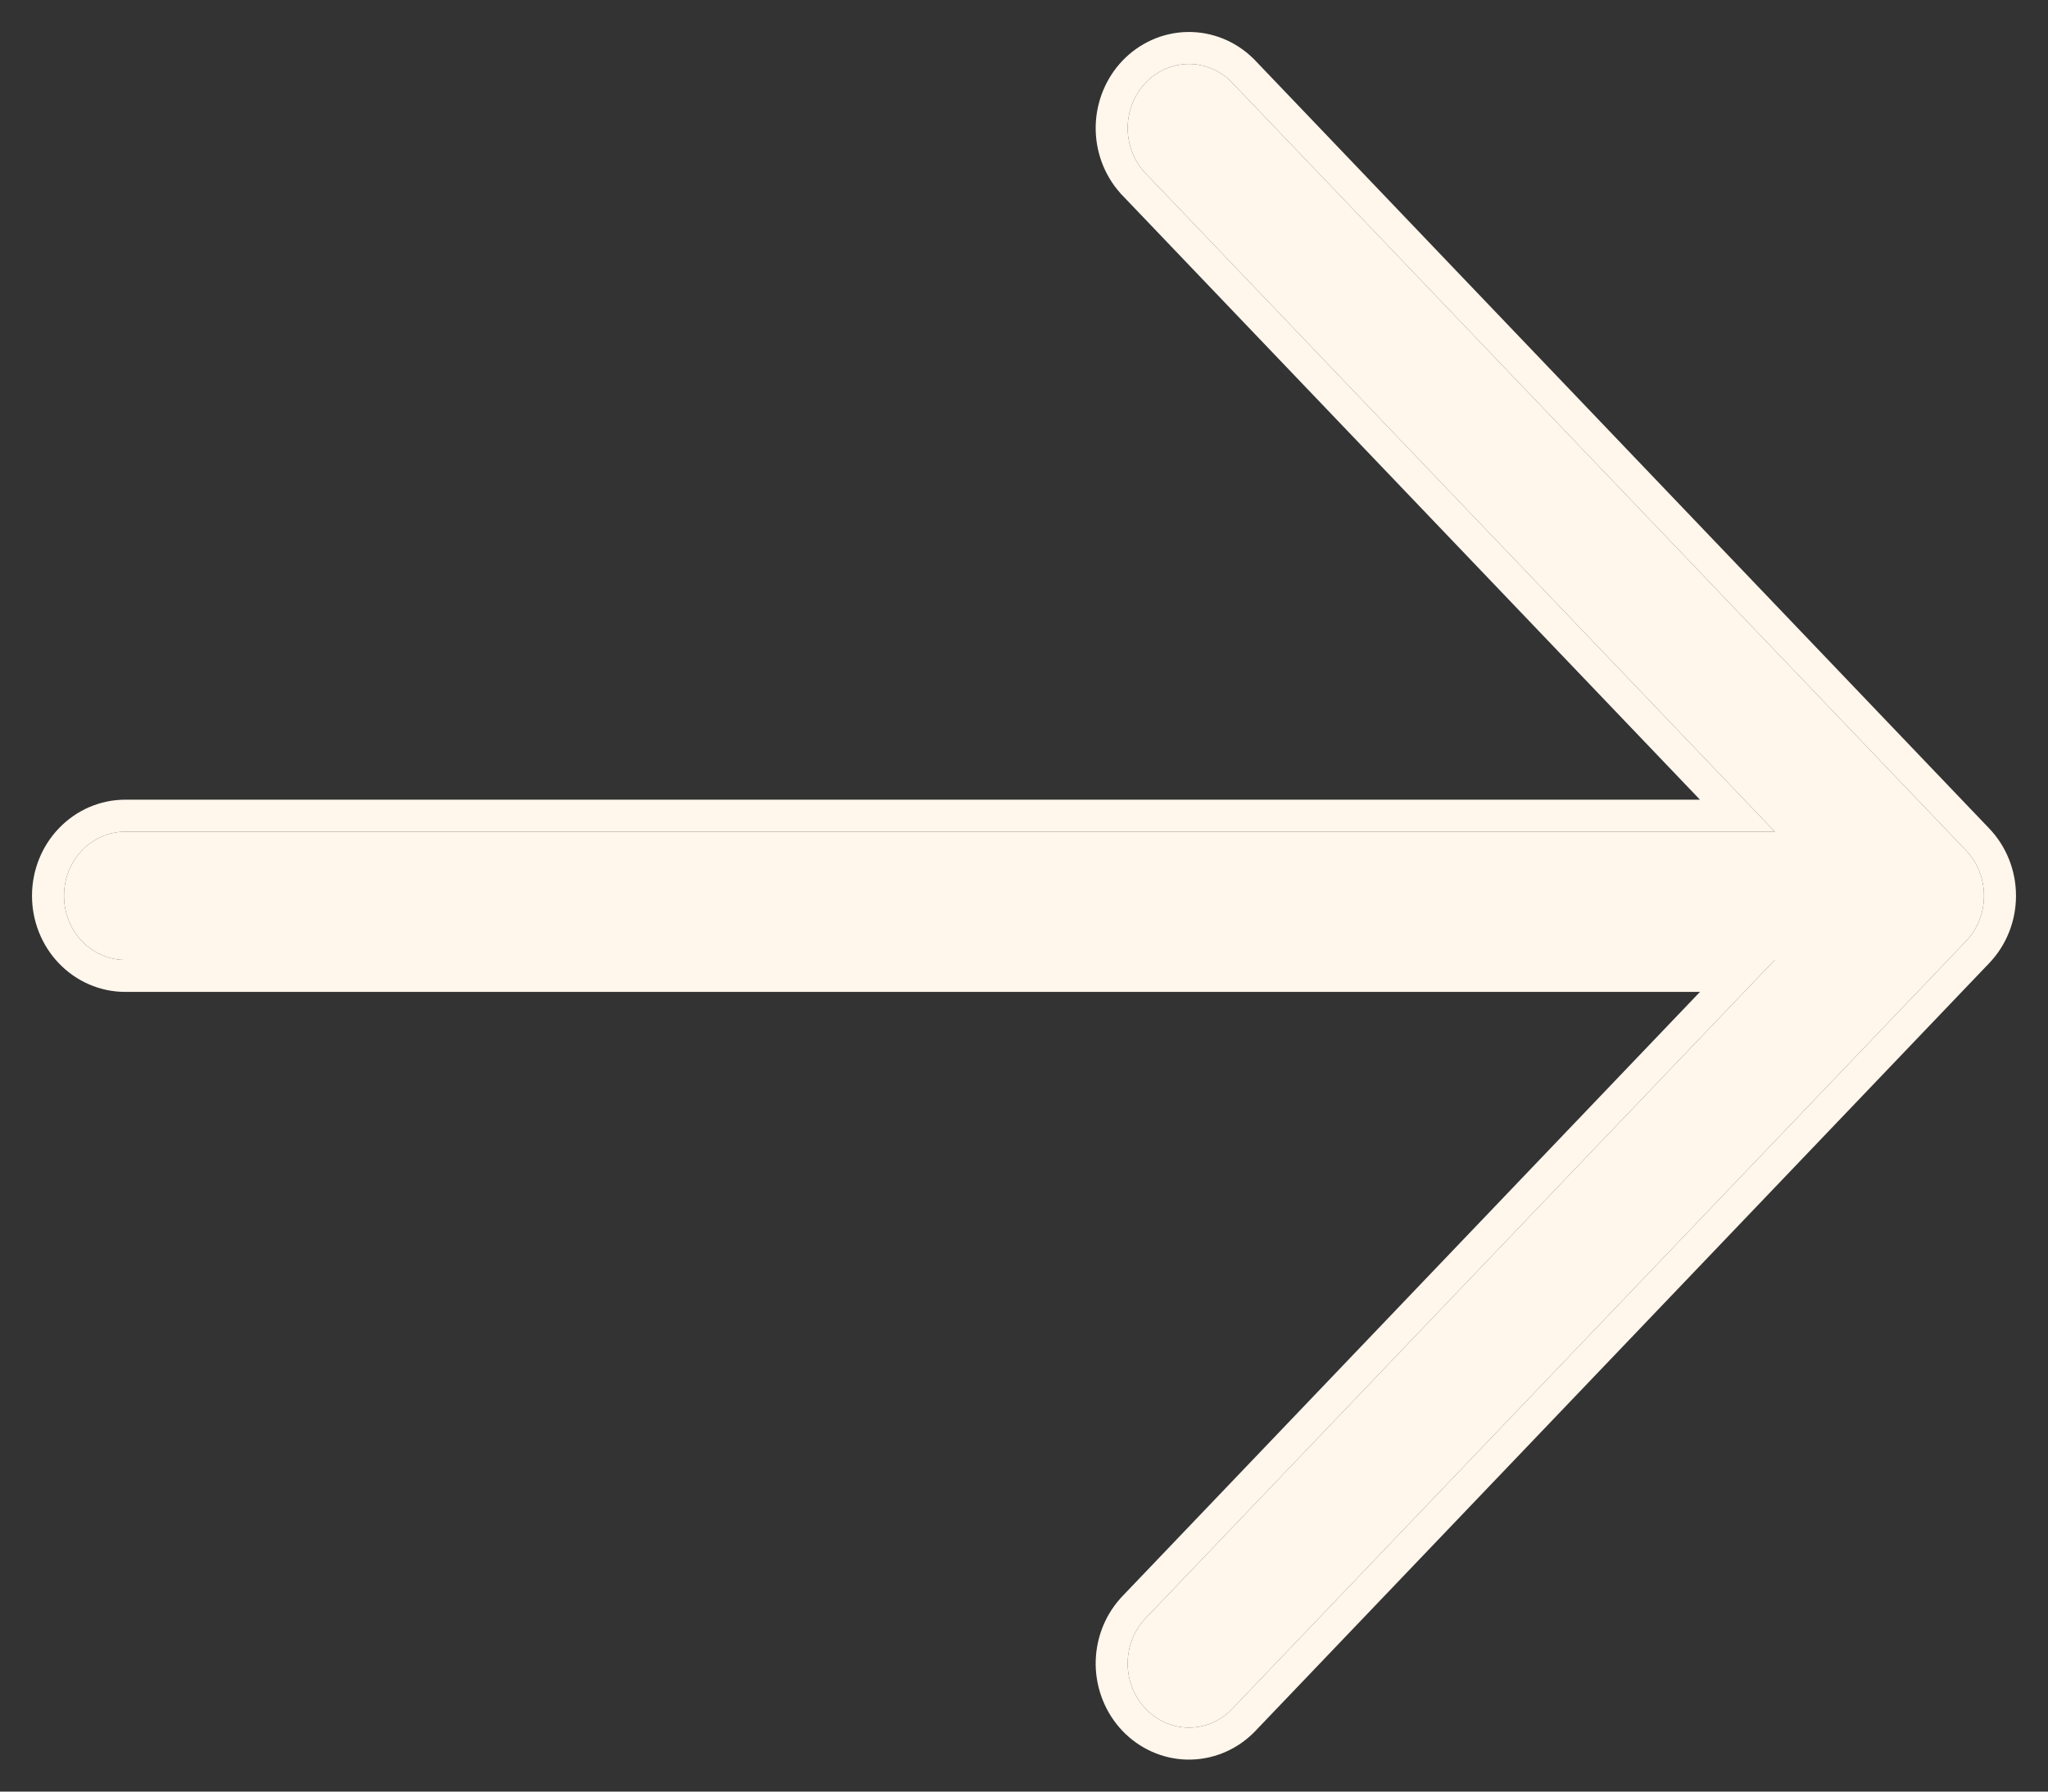 <svg width="32" height="28" viewBox="0 0 32 28" fill="none" xmlns="http://www.w3.org/2000/svg">
<rect x="0" y="0" width="32" height="28" fill="#333333" stroke="none"/>
<path d="M30.72 13.292L19.23 1.269C19.049 1.092 18.809 0.996 18.561 1C18.313 1.005 18.076 1.11 17.901 1.293C17.725 1.477 17.625 1.725 17.62 1.984C17.616 2.244 17.708 2.495 17.877 2.685L27.731 12.998H1.957C1.704 12.998 1.46 13.104 1.28 13.291C1.101 13.479 1 13.734 1 14C1 14.266 1.101 14.521 1.28 14.709C1.46 14.896 1.704 15.002 1.957 15.002H27.731L17.877 25.315C17.708 25.505 17.616 25.756 17.62 26.016C17.625 26.275 17.725 26.523 17.901 26.706C18.076 26.89 18.313 26.995 18.561 27C18.809 27.004 19.049 26.908 19.23 26.731L30.72 14.708C30.899 14.52 31 14.265 31 14C31 13.735 30.899 13.48 30.72 13.292Z" fill="#FFF6EC"/>
<path fill-rule="evenodd" clip-rule="evenodd" d="M31.081 12.947L19.586 0.917L19.579 0.911C19.305 0.643 18.936 0.493 18.551 0.5C18.167 0.507 17.804 0.671 17.539 0.948C17.275 1.225 17.127 1.594 17.12 1.976C17.114 2.358 17.249 2.732 17.504 3.017L17.509 3.024L26.562 12.498H1.957C1.563 12.498 1.19 12.662 0.919 12.946C0.648 13.229 0.5 13.609 0.5 14C0.5 14.391 0.648 14.771 0.919 15.054C1.19 15.338 1.563 15.502 1.957 15.502H26.562L17.509 24.976L17.504 24.983C17.249 25.268 17.114 25.642 17.12 26.024C17.127 26.406 17.275 26.775 17.539 27.052C17.804 27.329 18.167 27.493 18.551 27.5C18.936 27.507 19.305 27.357 19.579 27.089L19.586 27.083L31.081 15.053C31.352 14.77 31.5 14.391 31.5 14C31.5 13.609 31.352 13.23 31.081 12.947ZM27.731 15.002H1.957C1.704 15.002 1.46 14.896 1.28 14.709C1.101 14.521 1 14.266 1 14C1 13.734 1.101 13.479 1.28 13.291C1.46 13.104 1.704 12.998 1.957 12.998H27.731L17.877 2.685C17.708 2.495 17.616 2.244 17.62 1.984C17.625 1.725 17.725 1.477 17.901 1.293C18.076 1.11 18.313 1.005 18.561 1C18.809 0.996 19.049 1.092 19.23 1.269L30.72 13.292C30.899 13.48 31 13.735 31 14C31 14.265 30.899 14.52 30.72 14.708L19.23 26.731C19.049 26.908 18.809 27.004 18.561 27C18.313 26.995 18.076 26.89 17.901 26.706C17.725 26.523 17.625 26.275 17.62 26.016C17.616 25.756 17.708 25.505 17.877 25.315L27.731 15.002Z" fill="#FFF6EC"/>
</svg>
